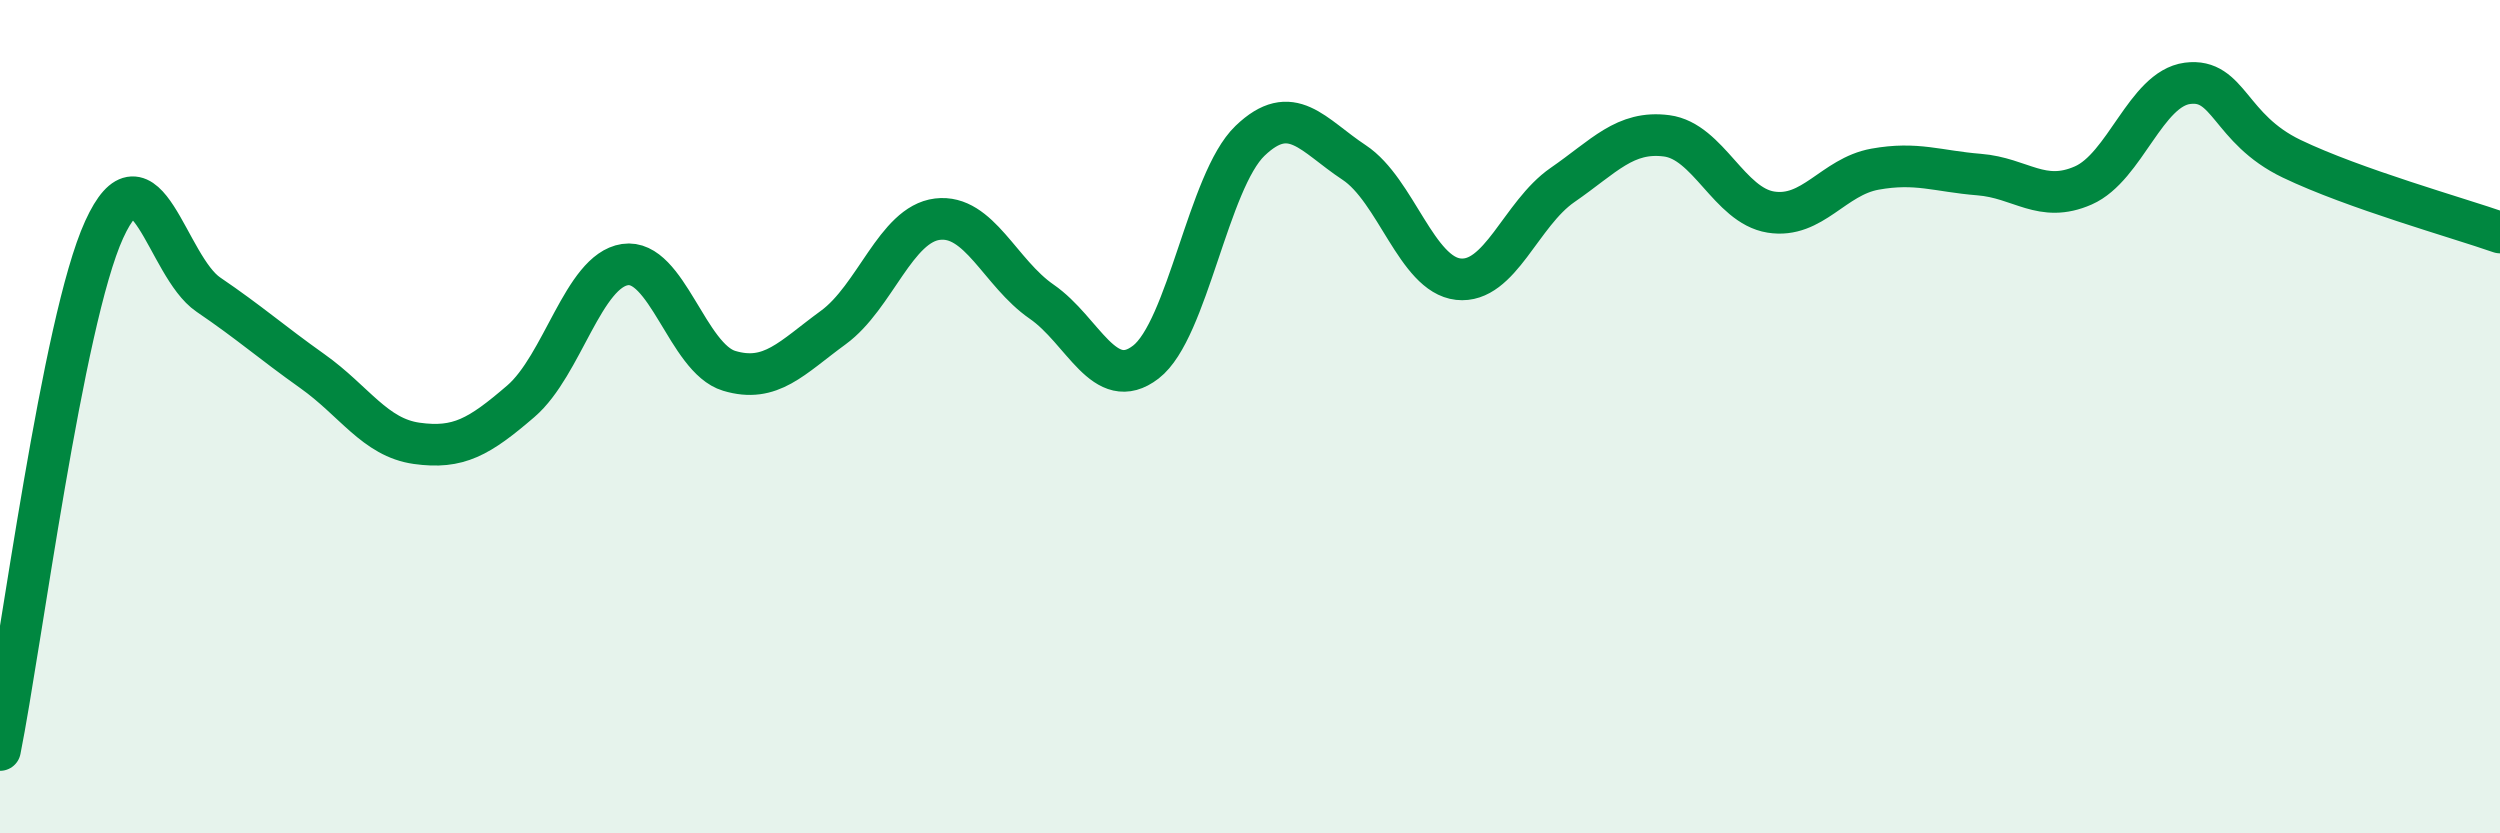 
    <svg width="60" height="20" viewBox="0 0 60 20" xmlns="http://www.w3.org/2000/svg">
      <path
        d="M 0,18 C 0.5,15.5 1.5,7.7 2.5,5.51 C 3.5,3.32 4,6.39 5,7.07 C 6,7.75 6.5,8.2 7.5,8.91 C 8.5,9.62 9,10.5 10,10.64 C 11,10.78 11.5,10.49 12.5,9.63 C 13.5,8.77 14,6.5 15,6.35 C 16,6.2 16.5,8.6 17.5,8.9 C 18.5,9.2 19,8.59 20,7.86 C 21,7.13 21.5,5.38 22.5,5.26 C 23.5,5.14 24,6.55 25,7.24 C 26,7.93 26.5,9.46 27.5,8.69 C 28.5,7.92 29,4.34 30,3.38 C 31,2.42 31.5,3.24 32.5,3.9 C 33.5,4.56 34,6.59 35,6.7 C 36,6.81 36.5,5.13 37.5,4.44 C 38.5,3.75 39,3.13 40,3.26 C 41,3.39 41.5,4.93 42.5,5.09 C 43.5,5.25 44,4.24 45,4.06 C 46,3.88 46.5,4.11 47.5,4.19 C 48.5,4.27 49,4.89 50,4.45 C 51,4.01 51.5,2.13 52.5,2 C 53.5,1.87 53.5,3.09 55,3.81 C 56.5,4.53 59,5.23 60,5.58L60 20L0 20Z"
        fill="#008740"
        opacity="0.1"
        stroke-linecap="round"
        stroke-linejoin="round"
      />
      <path
        d="M 0,18 C 0.5,15.5 1.5,7.7 2.5,5.51 C 3.5,3.32 4,6.39 5,7.07 C 6,7.75 6.5,8.2 7.5,8.91 C 8.5,9.62 9,10.5 10,10.64 C 11,10.78 11.5,10.49 12.5,9.63 C 13.5,8.77 14,6.5 15,6.35 C 16,6.2 16.5,8.6 17.5,8.9 C 18.5,9.2 19,8.59 20,7.86 C 21,7.13 21.5,5.38 22.5,5.26 C 23.5,5.14 24,6.55 25,7.24 C 26,7.93 26.5,9.46 27.5,8.69 C 28.5,7.92 29,4.34 30,3.38 C 31,2.42 31.5,3.24 32.5,3.9 C 33.5,4.56 34,6.59 35,6.7 C 36,6.81 36.5,5.13 37.5,4.44 C 38.5,3.75 39,3.13 40,3.26 C 41,3.39 41.5,4.93 42.5,5.09 C 43.5,5.25 44,4.24 45,4.06 C 46,3.88 46.5,4.11 47.5,4.19 C 48.5,4.27 49,4.89 50,4.45 C 51,4.01 51.5,2.13 52.5,2 C 53.5,1.87 53.5,3.09 55,3.81 C 56.5,4.53 59,5.23 60,5.58"
        stroke="#008740"
        stroke-width="1"
        fill="none"
        stroke-linecap="round"
        stroke-linejoin="round"
      />
    </svg>
  